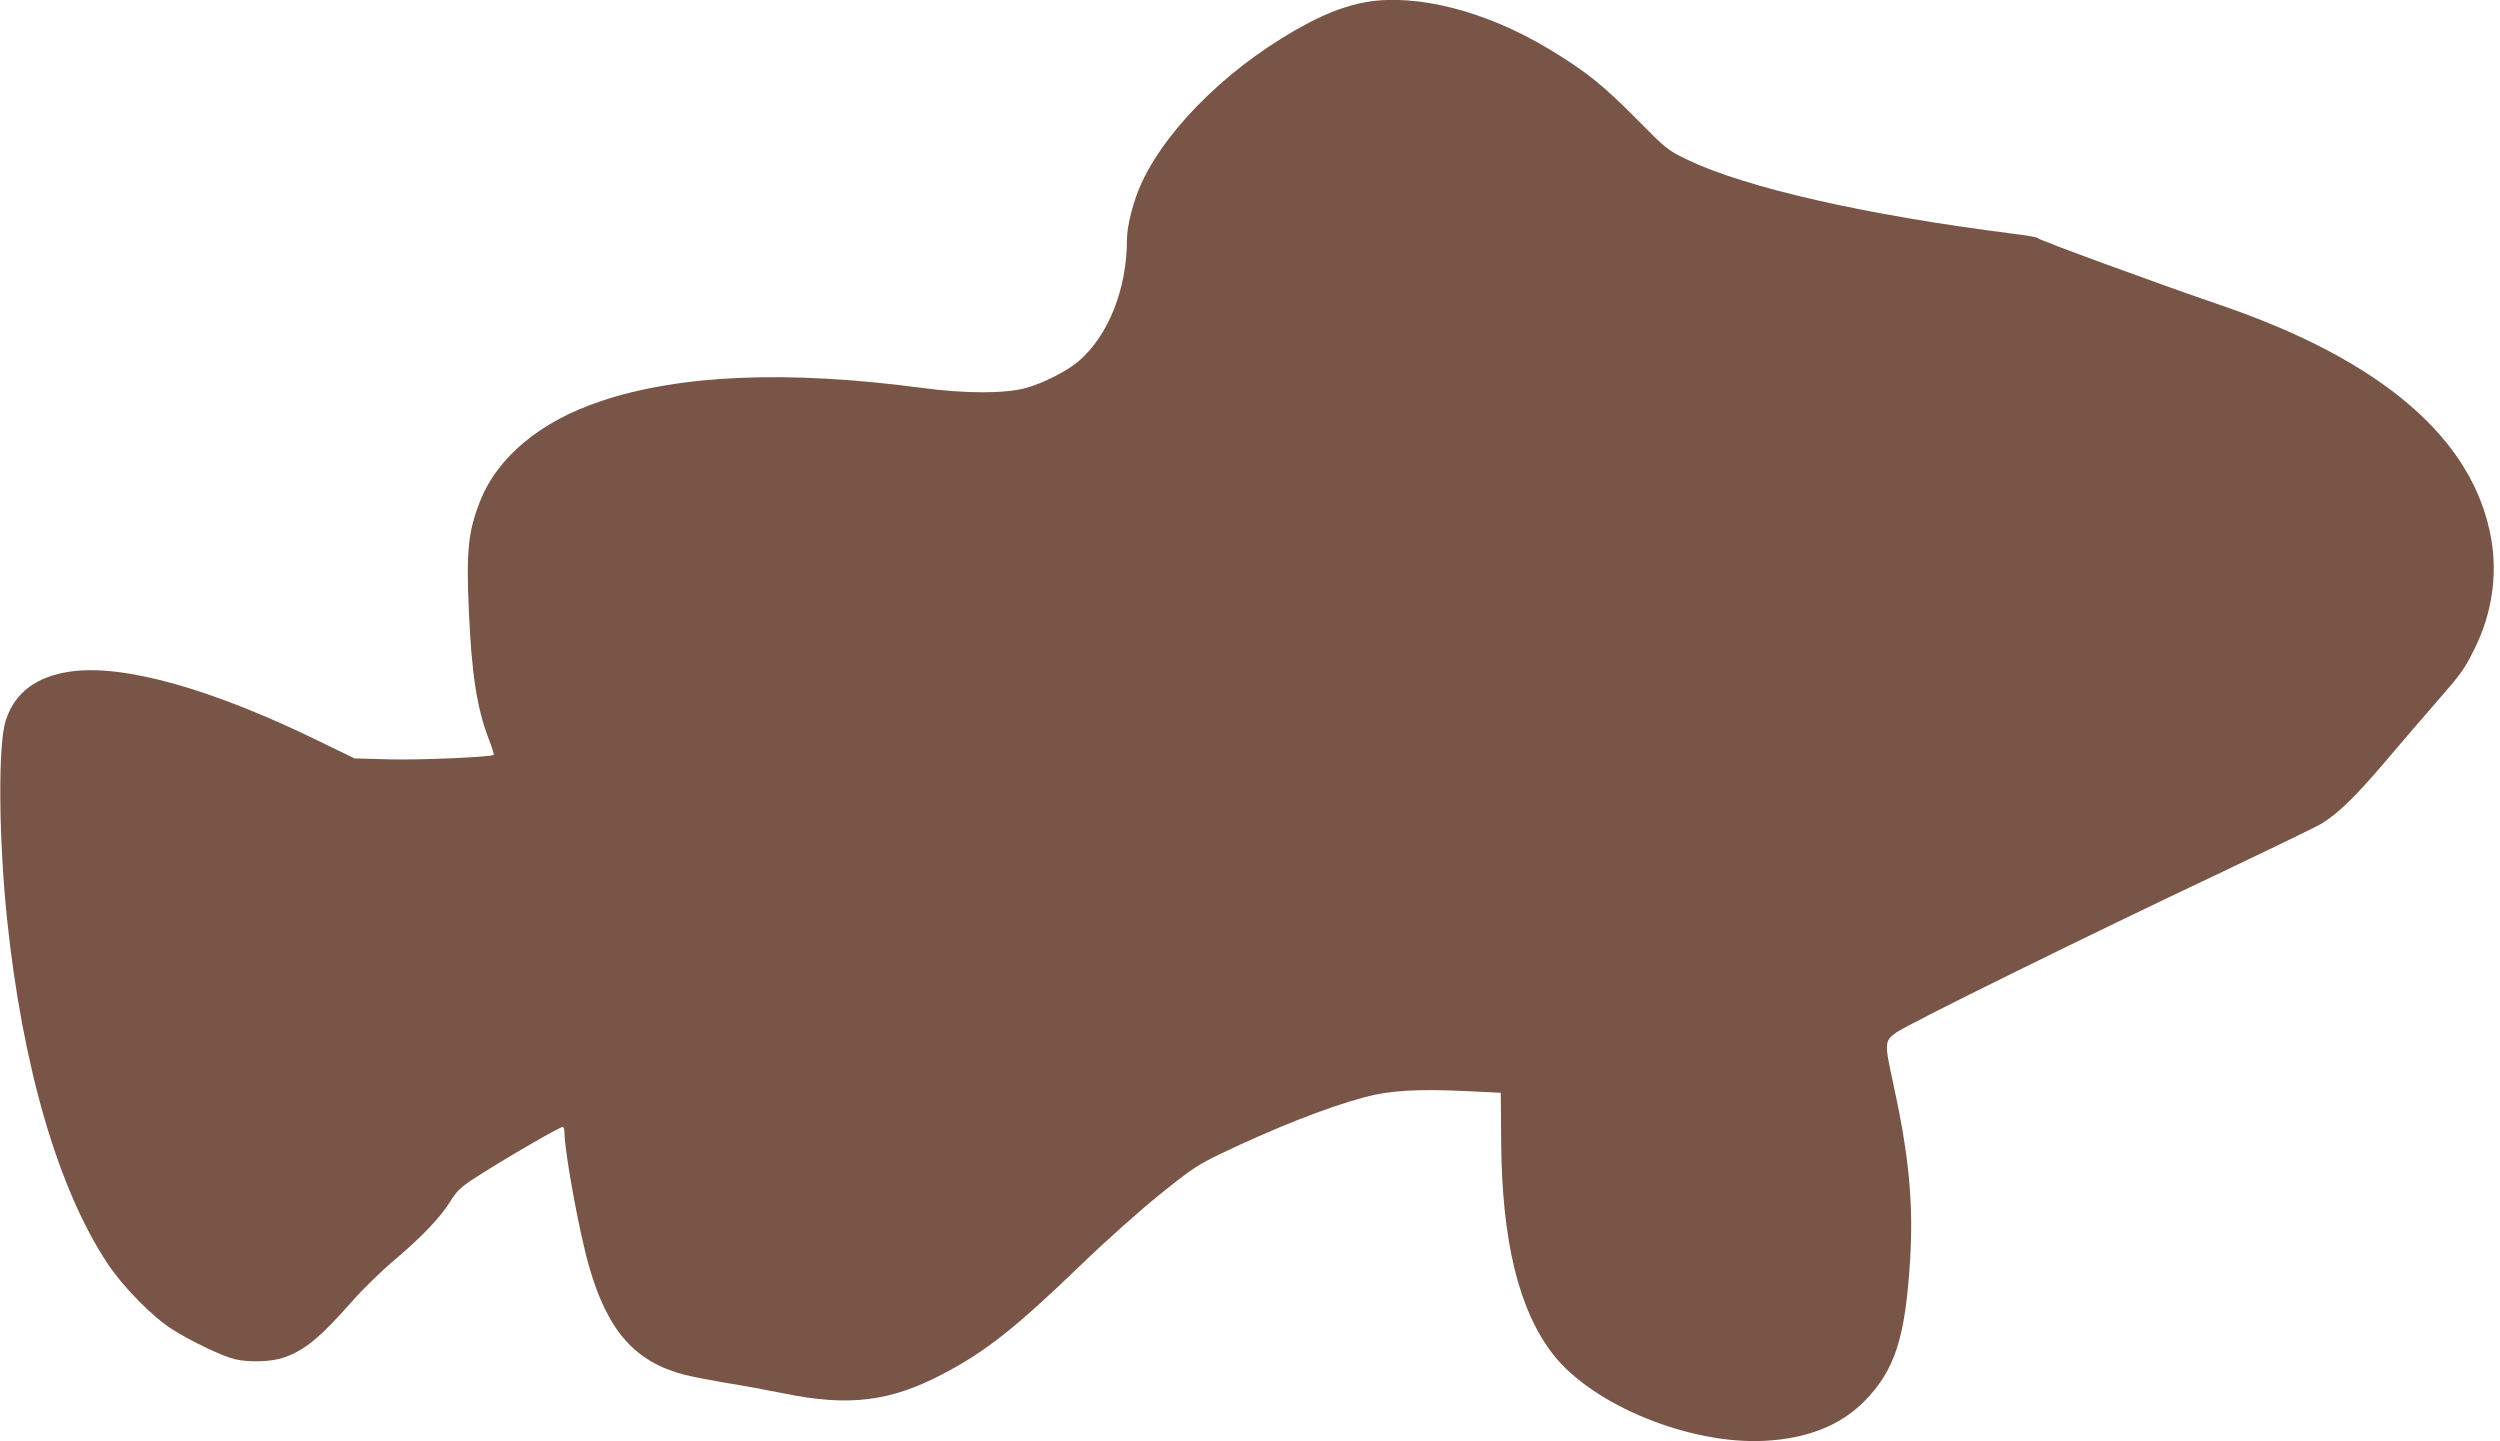 <?xml version="1.0" standalone="no"?>
<!DOCTYPE svg PUBLIC "-//W3C//DTD SVG 20010904//EN"
 "http://www.w3.org/TR/2001/REC-SVG-20010904/DTD/svg10.dtd">
<svg version="1.0" xmlns="http://www.w3.org/2000/svg"
 width="1280pt" height="738pt" viewBox="0 0 1280 738"
 preserveAspectRatio="xMidYMid meet">
<g transform="translate(0,738) scale(0.1,-0.1)"
fill="#795548" stroke="none">
<path d="M6997 7370 c-92 -16 -192 -52 -295 -106 -379 -199 -716 -521 -855
-816 -42 -88 -77 -223 -77 -293 0 -253 -94 -492 -247 -624 -56 -49 -182 -113
-268 -137 -110 -30 -312 -30 -535 0 -685 91 -1236 69 -1644 -68 -311 -104
-530 -286 -620 -517 -58 -149 -69 -249 -56 -545 14 -330 41 -508 102 -667 17
-43 28 -80 26 -82 -11 -11 -376 -27 -530 -23 l-183 5 -175 85 c-551 270 -1004
398 -1277 360 -177 -25 -288 -108 -334 -252 -39 -120 -36 -593 6 -1005 79
-764 262 -1392 516 -1775 77 -116 227 -270 329 -335 92 -59 258 -139 322 -154
73 -17 187 -14 250 8 108 37 185 100 357 295 53 60 146 150 206 201 141 118
241 223 290 303 32 52 53 73 119 116 144 94 440 266 457 266 5 0 9 -12 9 -27
0 -99 76 -513 126 -687 95 -331 236 -490 490 -555 44 -11 138 -29 209 -41 72
-11 208 -36 302 -55 329 -67 542 -41 808 99 221 115 375 237 715 565 124 120
305 281 404 360 160 129 193 150 315 208 272 130 531 232 726 285 130 35 273
44 534 31 l165 -8 2 -255 c4 -507 91 -861 267 -1086 203 -259 699 -461 1082
-441 217 11 388 79 509 201 158 160 211 324 236 728 17 292 -6 533 -89 912
-43 195 -42 206 17 249 55 41 1011 512 1679 827 254 121 479 230 501 244 85
53 167 133 313 303 83 98 203 238 267 311 134 153 151 177 202 281 88 177 118
375 85 562 -89 511 -559 915 -1392 1199 -308 105 -932 334 -928 340 2 4 -58
15 -133 24 -749 95 -1365 235 -1662 378 -102 49 -109 55 -260 208 -173 175
-264 248 -453 361 -319 192 -671 282 -930 239z"/>
</g>
</svg>
